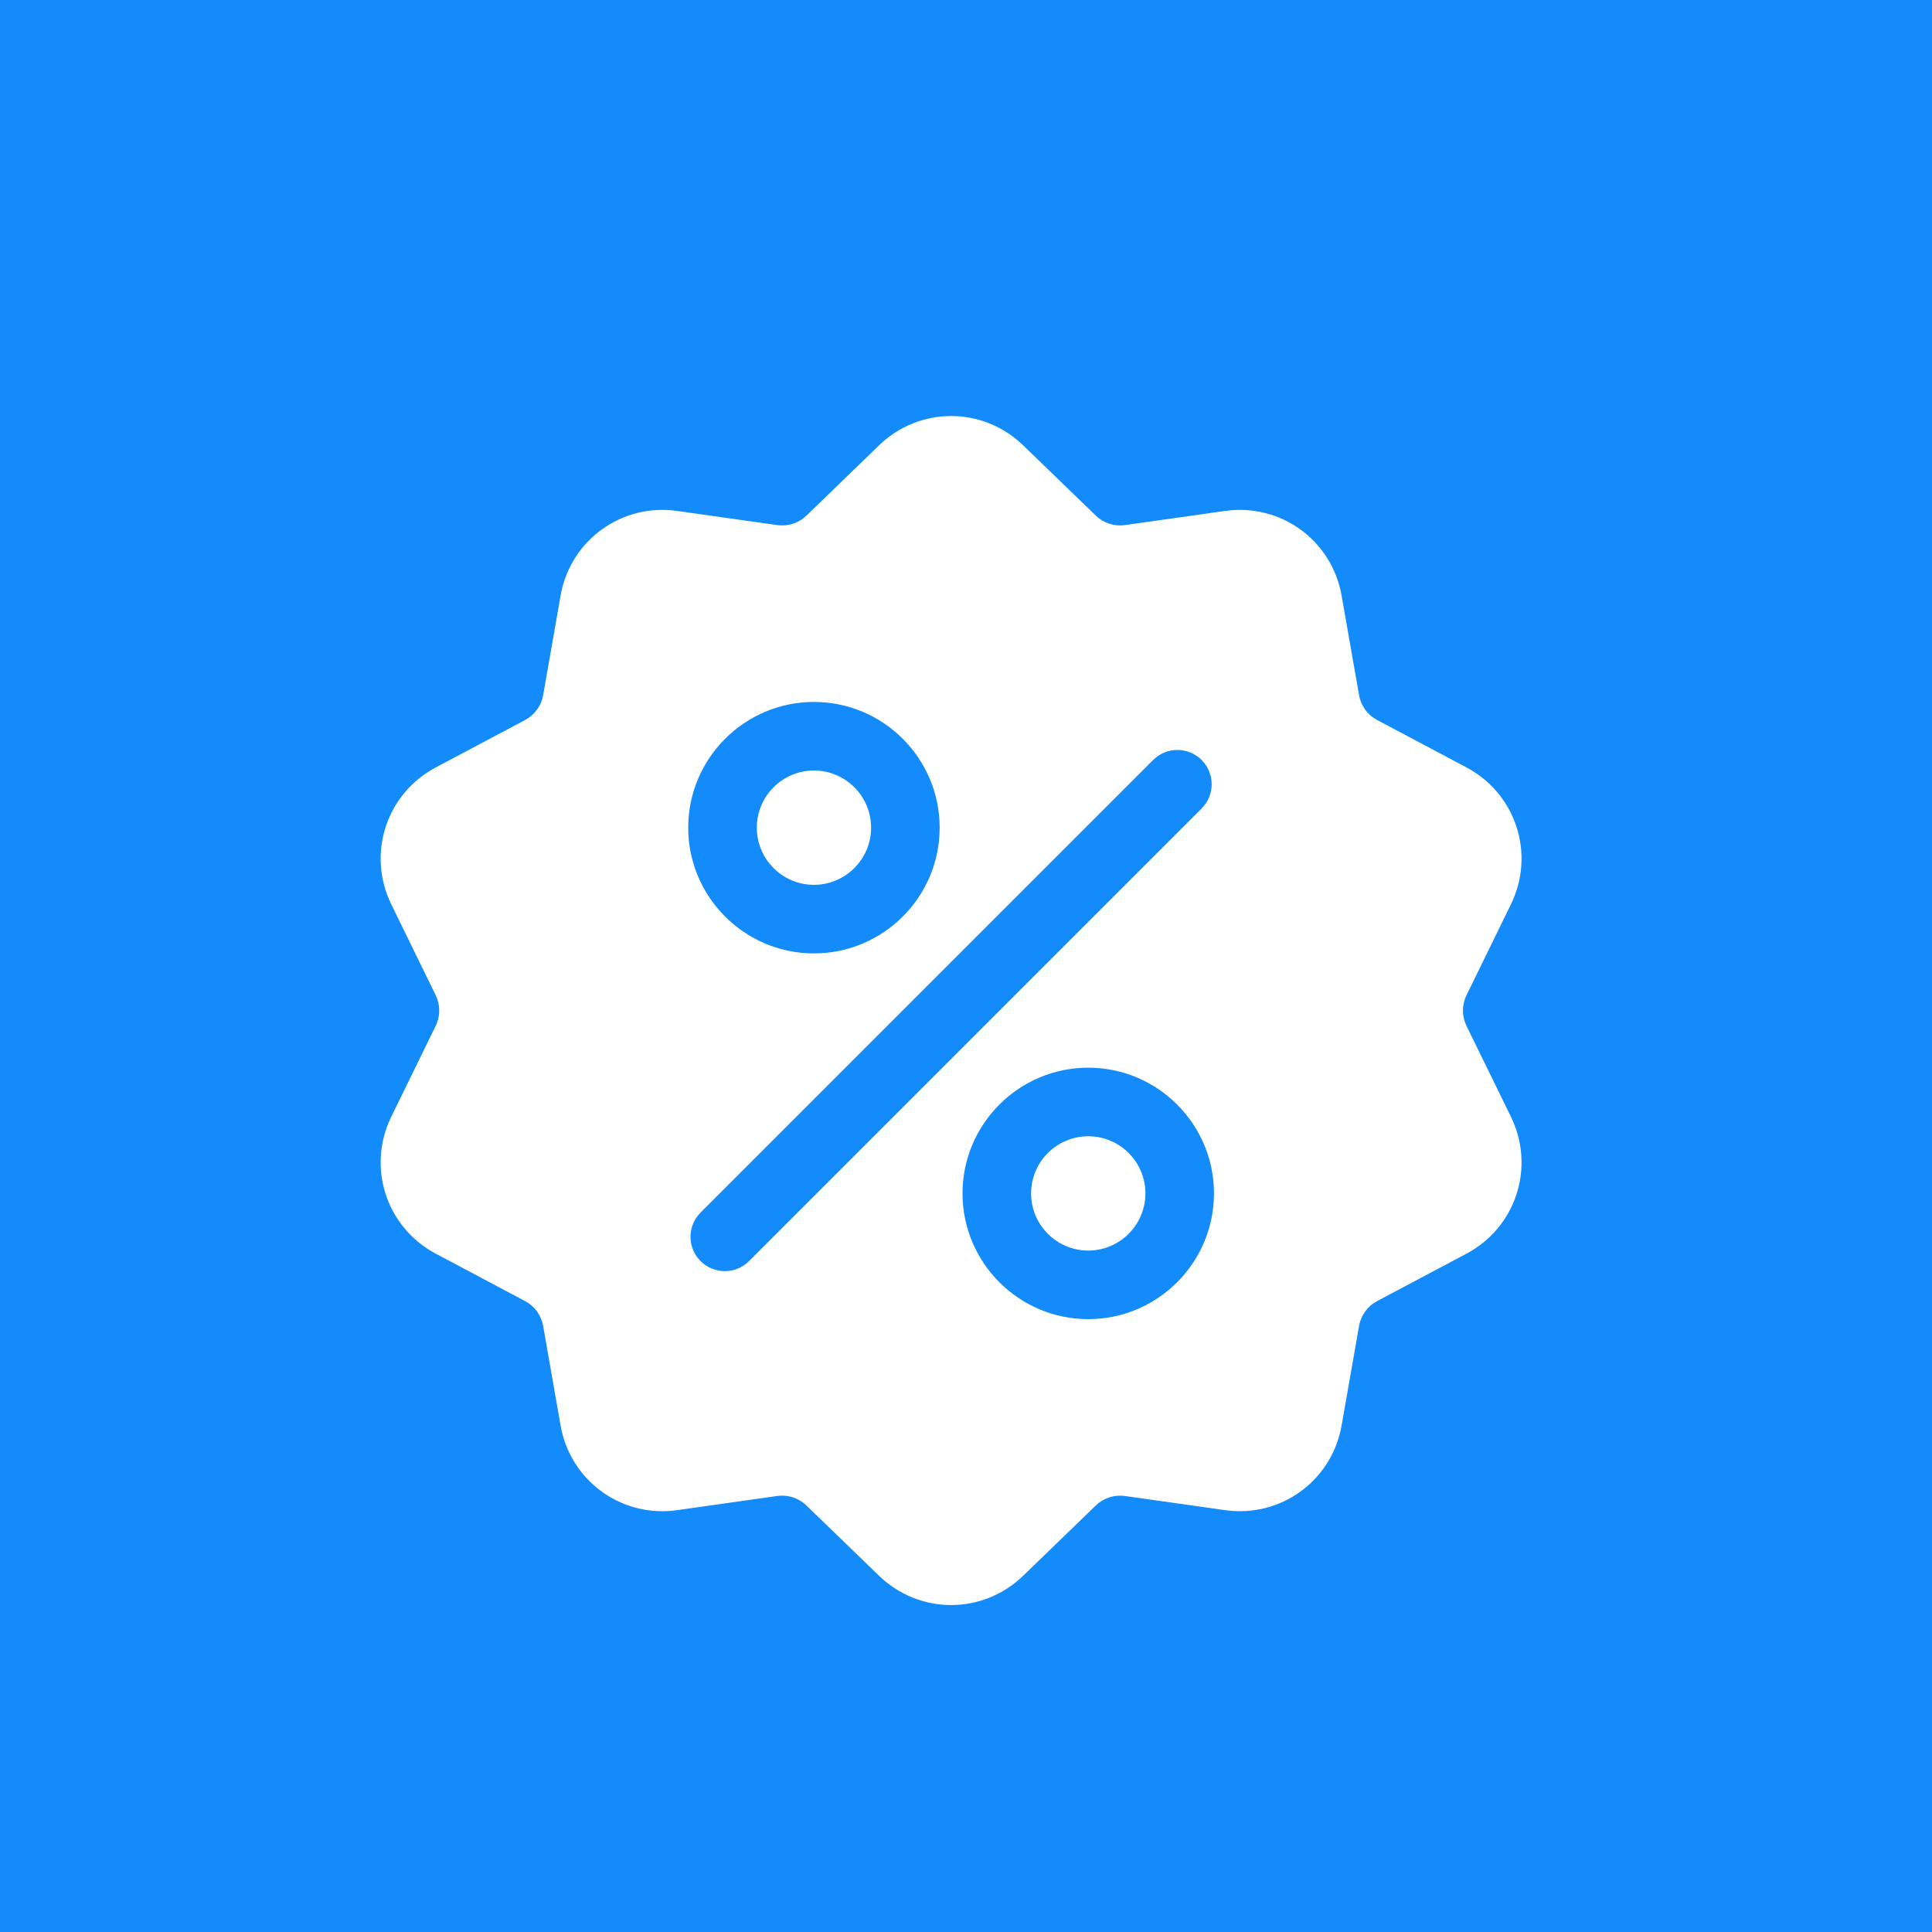 <svg width="65" height="65" viewBox="0 0 65 65" fill="none" xmlns="http://www.w3.org/2000/svg">
<rect width="65" height="65" fill="#138BFA"/>
<g clip-path="url(#clip0_241_30)">
<path d="M19 25L21 18.5L27 19L32 15L37 18.5H43L44.5 24.5L48.5 26.5L50 28.5L48.5 32L48 34.5L50 37.5L49.5 40L48 41.5L45.5 43.5L44.5 46.5L44 49L41.5 49.5H37L34.5 51.5L32 52.5L30 51.5L27.5 49.5H24L21 49L19 45.5L18.5 43.5L14 40L15.5 34.5L14 28.5L19 25Z" fill="white"/>
<path d="M49.34 34.517C49.179 34.187 49.179 33.81 49.34 33.48L50.832 30.428C51.663 28.729 51.005 26.703 49.334 25.817L46.333 24.224C46.009 24.053 45.787 23.747 45.724 23.386L45.137 20.04C44.81 18.177 43.087 16.925 41.214 17.19L37.85 17.666C37.487 17.717 37.128 17.6 36.865 17.345L34.423 14.983C33.063 13.668 30.934 13.668 29.574 14.983L27.133 17.346C26.869 17.6 26.51 17.717 26.147 17.666L22.783 17.19C20.91 16.925 19.187 18.177 18.86 20.04L18.274 23.386C18.21 23.747 17.988 24.053 17.665 24.225L14.664 25.817C12.993 26.703 12.335 28.729 13.165 30.428L14.657 33.48C14.818 33.81 14.818 34.188 14.657 34.517L13.165 37.569C12.334 39.268 12.993 41.294 14.664 42.18L17.665 43.773C17.988 43.944 18.21 44.25 18.274 44.611L18.86 47.957C19.158 49.653 20.612 50.843 22.284 50.843C22.448 50.843 22.615 50.831 22.783 50.807L26.147 50.331C26.51 50.28 26.869 50.397 27.133 50.652L29.574 53.014C30.254 53.671 31.126 54 31.999 54C32.871 54 33.743 53.671 34.423 53.014L36.865 50.652C37.128 50.397 37.487 50.28 37.85 50.331L41.214 50.807C43.087 51.072 44.81 49.82 45.137 47.957L45.724 44.611C45.787 44.25 46.009 43.944 46.333 43.773L49.334 42.18C51.005 41.294 51.663 39.268 50.832 37.569L49.34 34.517ZM48.252 40.142L45.251 41.734C44.294 42.242 43.638 43.145 43.451 44.212L42.864 47.558C42.754 48.189 42.171 48.612 41.537 48.523L38.173 48.047C37.101 47.895 36.039 48.24 35.261 48.993L32.819 51.355C32.359 51.8 31.638 51.8 31.178 51.355L28.737 48.993C28.079 48.357 27.218 48.012 26.32 48.012C26.156 48.012 25.99 48.023 25.824 48.047L22.46 48.523C21.827 48.612 21.244 48.189 21.133 47.558L20.546 44.212C20.359 43.145 19.703 42.242 18.746 41.734L15.745 40.142C15.179 39.842 14.957 39.157 15.238 38.582L16.73 35.53C17.205 34.556 17.205 33.44 16.73 32.467L15.238 29.415C14.957 28.84 15.179 28.155 15.745 27.855L18.746 26.262C19.703 25.755 20.359 24.852 20.546 23.785L21.133 20.439C21.243 19.808 21.826 19.385 22.46 19.474L25.824 19.95C26.896 20.102 27.958 19.757 28.736 19.004L31.178 16.642C31.638 16.197 32.359 16.197 32.819 16.642L35.26 19.004C36.039 19.757 37.101 20.102 38.173 19.95L41.537 19.474C42.17 19.385 42.754 19.808 42.864 20.439L43.451 23.785C43.638 24.852 44.294 25.755 45.251 26.262L48.252 27.855C48.818 28.155 49.04 28.84 48.759 29.415L47.267 32.467C46.792 33.44 46.792 34.556 47.267 35.53L48.759 38.582C49.04 39.157 48.818 39.842 48.252 40.142Z" fill="white"/>
<path d="M40.428 25.569C39.977 25.119 39.247 25.119 38.796 25.569L23.569 40.796C23.119 41.247 23.119 41.977 23.569 42.428C23.795 42.653 24.09 42.766 24.385 42.766C24.68 42.766 24.976 42.653 25.201 42.428L40.427 27.201C40.878 26.75 40.878 26.02 40.428 25.569Z" fill="#138BFA"/>
<path d="M27.384 23.616C25.052 23.616 23.154 25.514 23.154 27.846C23.154 30.178 25.052 32.076 27.384 32.076C29.716 32.076 31.614 30.178 31.614 27.846C31.614 25.514 29.716 23.616 27.384 23.616ZM27.384 29.769C26.324 29.769 25.462 28.906 25.462 27.846C25.462 26.786 26.324 25.923 27.384 25.923C28.444 25.923 29.307 26.786 29.307 27.846C29.307 28.906 28.444 29.769 27.384 29.769Z" fill="#138BFA"/>
<path d="M36.613 35.921C34.281 35.921 32.383 37.819 32.383 40.151C32.383 42.483 34.281 44.381 36.613 44.381C38.945 44.381 40.843 42.483 40.843 40.151C40.843 37.819 38.945 35.921 36.613 35.921ZM36.613 42.074C35.553 42.074 34.69 41.211 34.69 40.151C34.69 39.091 35.553 38.228 36.613 38.228C37.673 38.228 38.536 39.091 38.536 40.151C38.536 41.211 37.673 42.074 36.613 42.074Z" fill="#138BFA"/>
</g>
<defs>
<clipPath id="clip0_241_30">
<rect width="40.003" height="40.003" fill="white" transform="translate(11.997 13.997)"/>
</clipPath>
</defs>
</svg>
